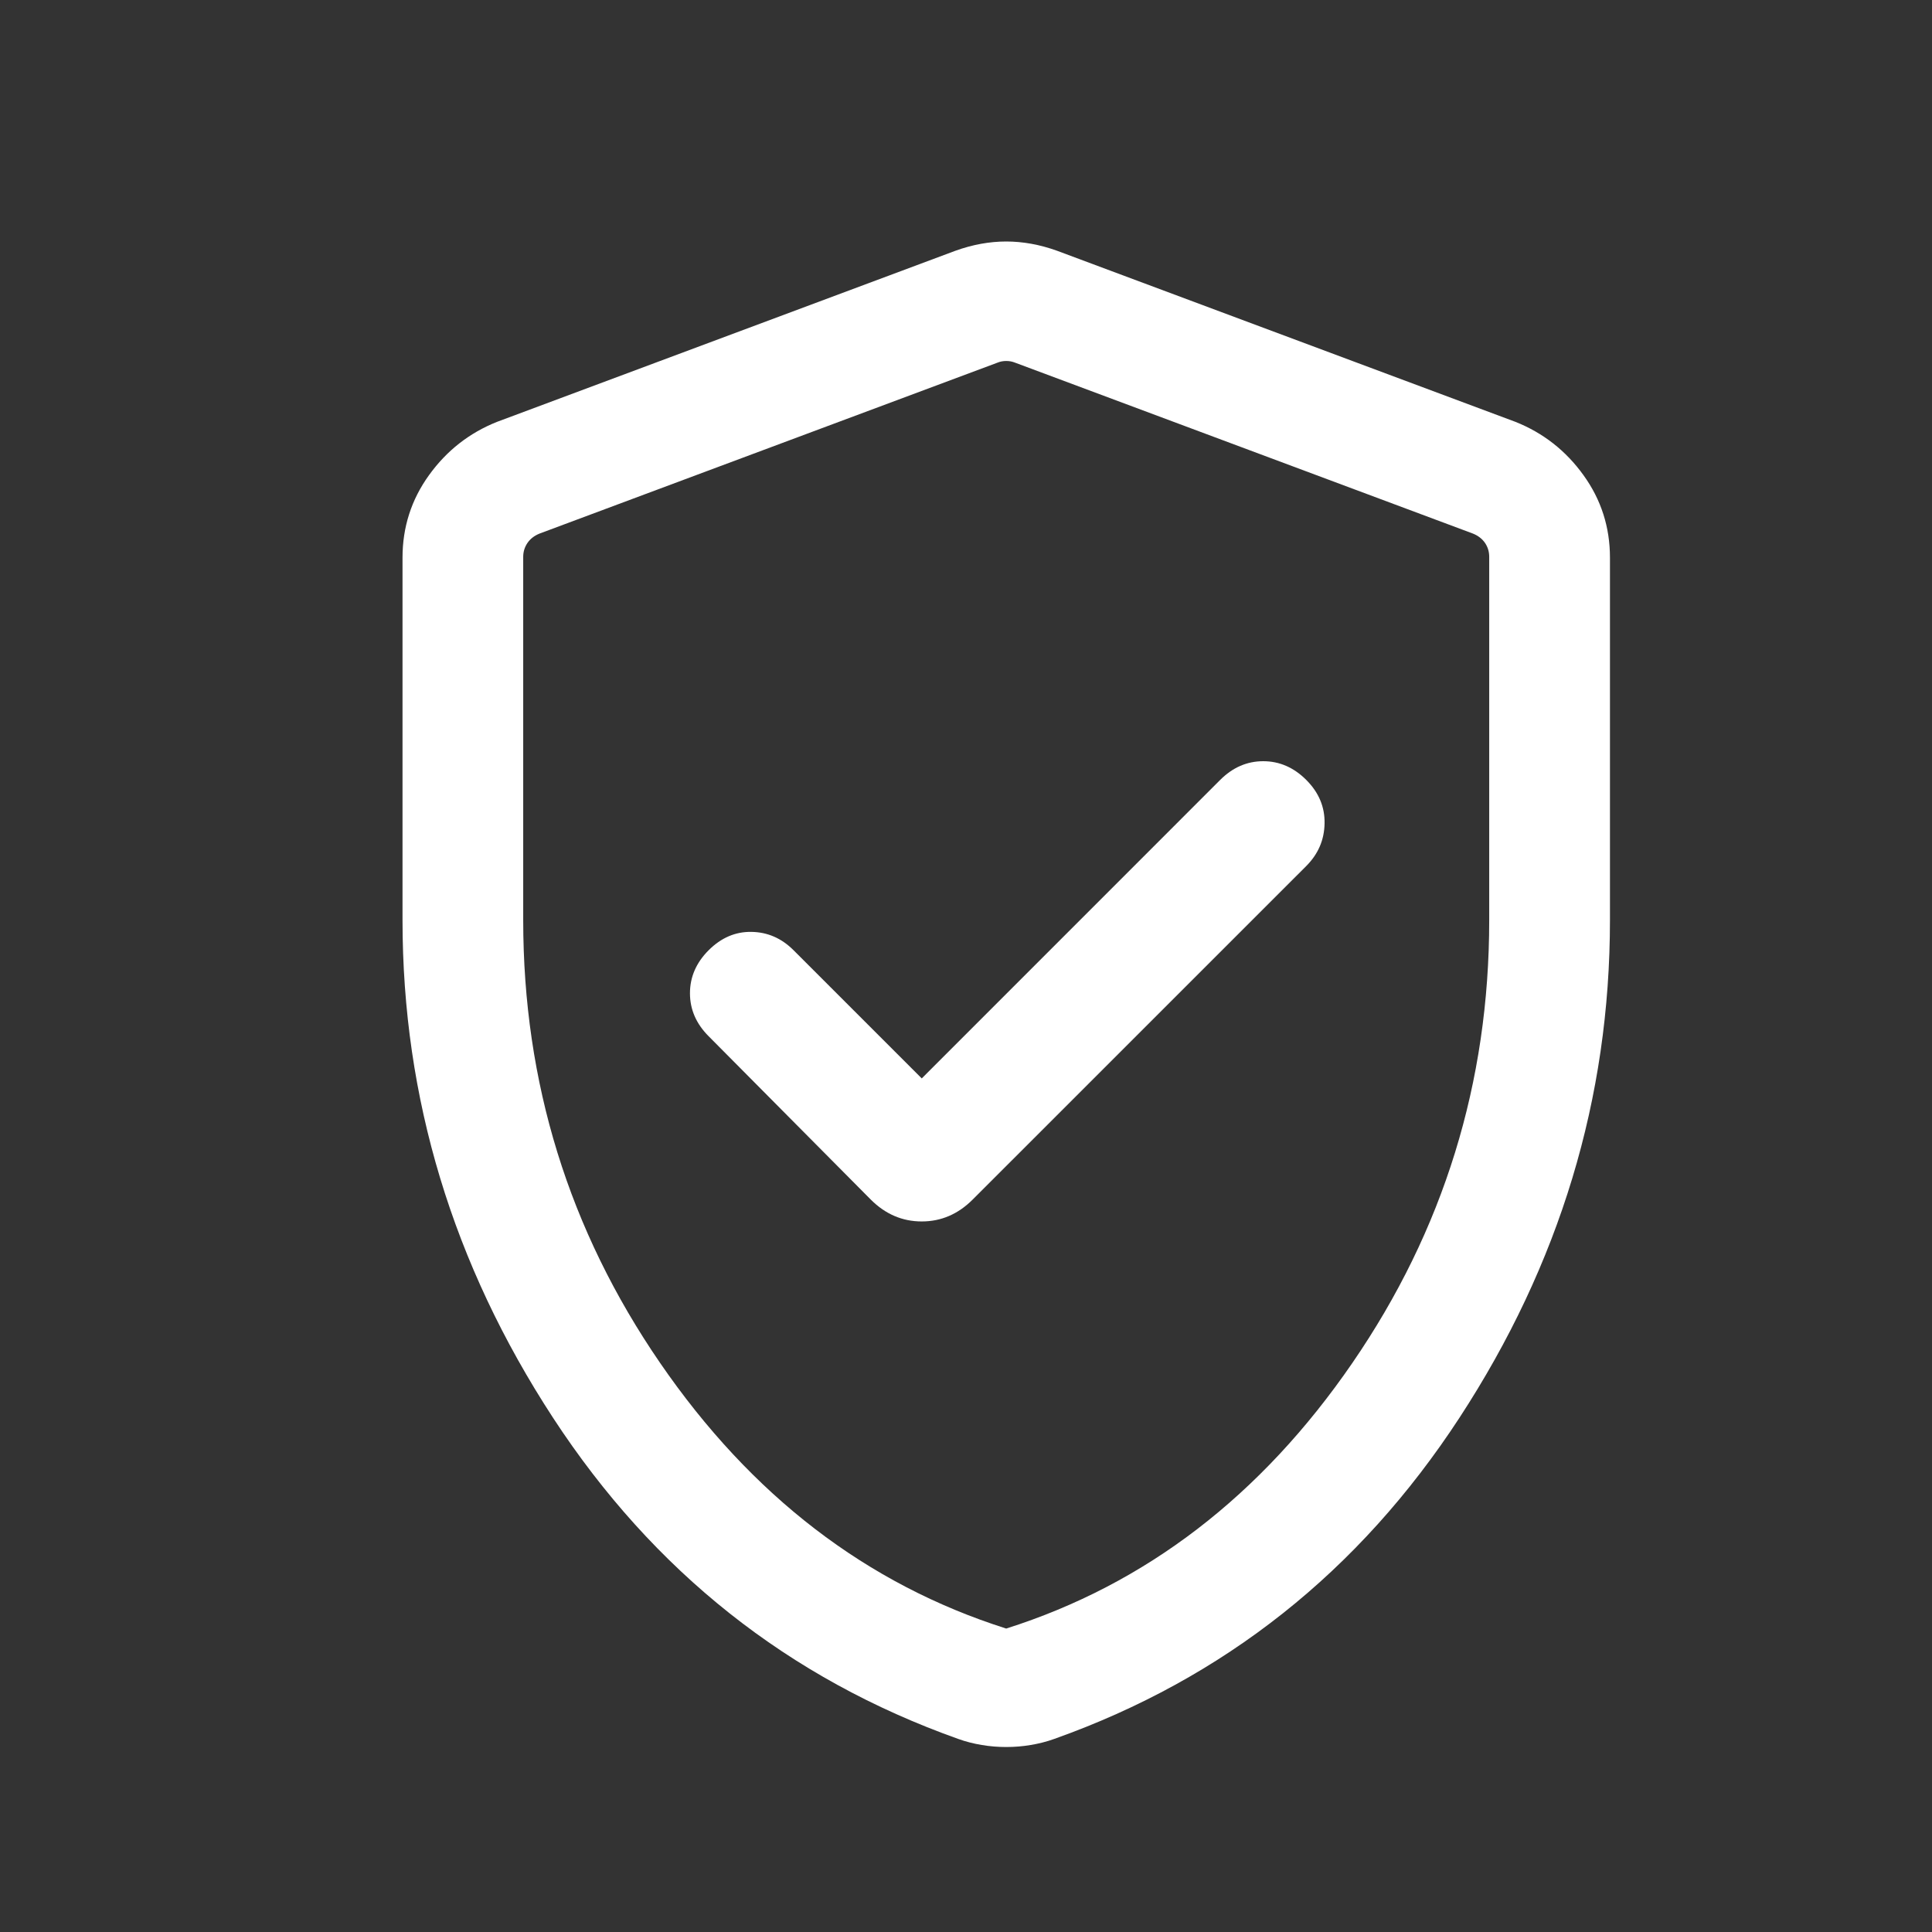 <svg width="32" height="32" viewBox="0 0 32 32" fill="none" xmlns="http://www.w3.org/2000/svg">
<rect x="0" y="0" width="32" height="32" fill="#333333" stroke="none"/>
<path d="M15.267 17.862L13.143 15.738C12.945 15.54 12.713 15.439 12.447 15.435C12.181 15.43 11.945 15.532 11.738 15.738C11.531 15.945 11.428 16.183 11.428 16.451C11.428 16.72 11.531 16.957 11.738 17.164L14.423 19.869C14.664 20.11 14.945 20.231 15.267 20.231C15.588 20.231 15.869 20.11 16.11 19.869L21.636 14.344C21.834 14.145 21.935 13.91 21.939 13.637C21.944 13.365 21.843 13.125 21.636 12.918C21.429 12.711 21.191 12.608 20.923 12.608C20.655 12.608 20.417 12.711 20.21 12.918L15.267 17.862ZM16.666 28.936C16.528 28.936 16.392 28.925 16.259 28.902C16.125 28.88 15.996 28.847 15.871 28.802C13.06 27.802 10.823 26.029 9.16 23.483C7.498 20.937 6.667 18.19 6.667 15.241V9.236C6.667 8.732 6.813 8.276 7.105 7.871C7.397 7.465 7.773 7.17 8.233 6.987L15.823 4.154C16.108 4.051 16.39 4 16.666 4C16.943 4 17.225 4.051 17.51 4.154L25.1 6.987C25.56 7.17 25.936 7.465 26.228 7.871C26.52 8.276 26.666 8.732 26.666 9.236V15.241C26.666 18.19 25.835 20.937 24.173 23.483C22.51 26.029 20.273 27.802 17.462 28.802C17.337 28.847 17.207 28.88 17.074 28.902C16.941 28.925 16.805 28.936 16.666 28.936ZM16.666 26.974C18.978 26.241 20.889 24.774 22.4 22.574C23.911 20.374 24.666 17.93 24.666 15.241V9.223C24.666 9.138 24.643 9.061 24.596 8.992C24.549 8.924 24.483 8.873 24.397 8.838L16.808 6.005C16.765 5.988 16.718 5.979 16.666 5.979C16.615 5.979 16.568 5.988 16.526 6.005L8.936 8.838C8.85 8.873 8.784 8.924 8.737 8.992C8.69 9.061 8.666 9.138 8.666 9.223V15.241C8.666 17.93 9.422 20.374 10.933 22.574C12.444 24.774 14.355 26.241 16.666 26.974Z" fill="white"/>
</svg>

